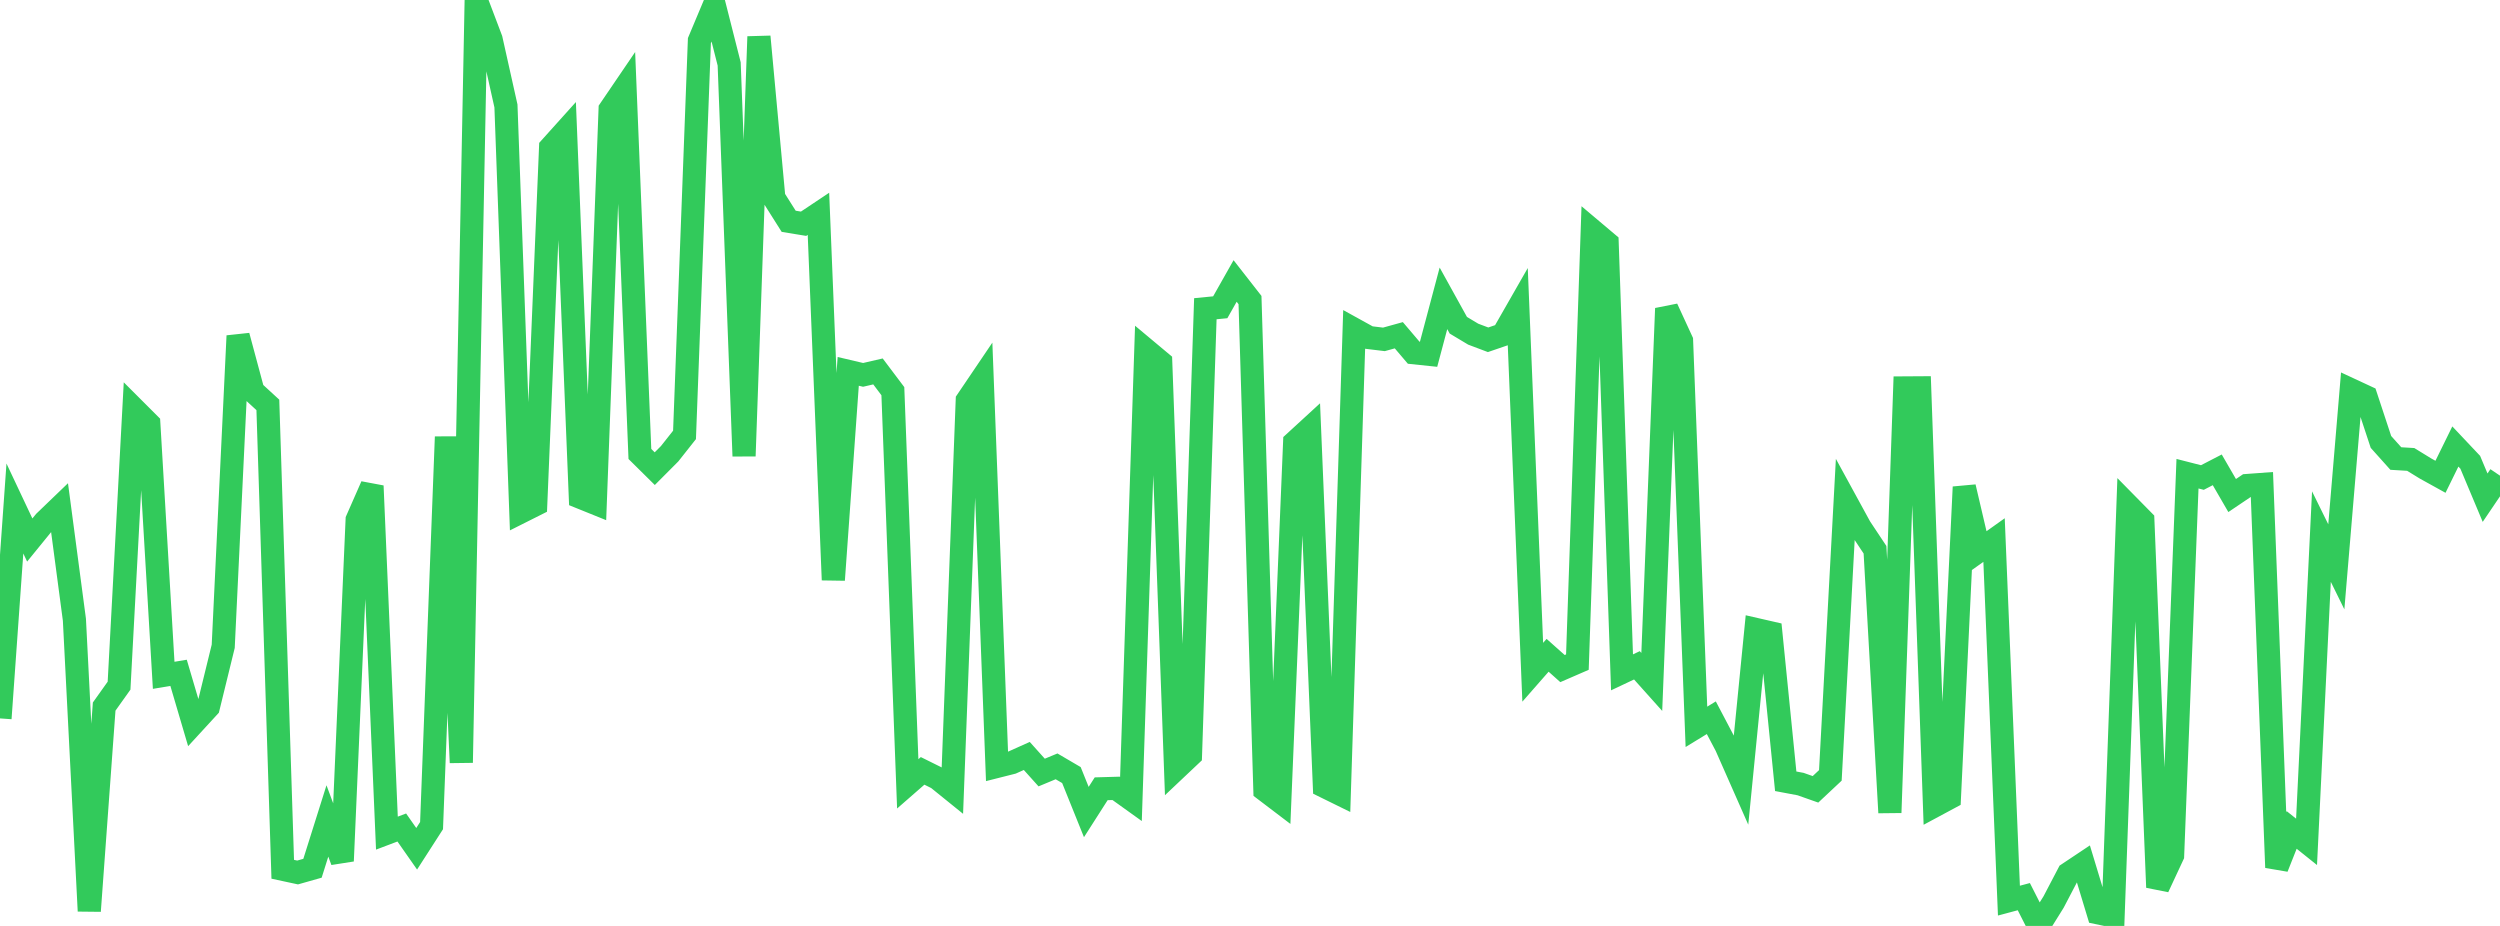 <?xml version="1.0" standalone="no"?>
<!DOCTYPE svg PUBLIC "-//W3C//DTD SVG 1.1//EN" "http://www.w3.org/Graphics/SVG/1.1/DTD/svg11.dtd">

<svg width="135" height="50" viewBox="0 0 135 50" preserveAspectRatio="none" 
  xmlns="http://www.w3.org/2000/svg"
  xmlns:xlink="http://www.w3.org/1999/xlink">


<polyline points="0.0, 38.794 0.804, 27.459 1.607, 29.161 2.411, 28.173 3.214, 27.401 4.018, 33.465 4.821, 49.194 5.625, 38.155 6.429, 37.026 7.232, 22.078 8.036, 22.882 8.839, 36.467 9.643, 36.333 10.446, 39.057 11.25, 38.182 12.054, 34.9 12.857, 18.137 13.661, 21.127 14.464, 21.864 15.268, 46.941 16.071, 47.114 16.875, 46.886 17.679, 44.331 18.482, 46.493 19.286, 28.066 20.089, 26.24 20.893, 44.989 21.696, 44.685 22.5, 45.834 23.304, 44.584 24.107, 23.589 24.911, 41.182 25.714, 0.0 26.518, 2.123 27.321, 5.721 28.125, 27.645 28.929, 27.241 29.732, 7.965 30.536, 7.071 31.339, 26.852 32.143, 27.177 32.946, 5.909 33.75, 4.727 34.554, 24.514 35.357, 25.308 36.161, 24.501 36.964, 23.485 37.768, 2.192 38.571, 0.279 39.375, 3.452 40.179, 24.628 40.982, 1.979 41.786, 10.68 42.589, 11.95 43.393, 12.082 44.196, 11.546 45.0, 31.317 45.804, 20.054 46.607, 20.243 47.411, 20.057 48.214, 21.123 49.018, 42.328 49.821, 41.627 50.625, 42.026 51.429, 42.676 52.232, 21.622 53.036, 20.433 53.839, 41.385 54.643, 41.182 55.446, 40.821 56.25, 41.717 57.054, 41.383 57.857, 41.854 58.661, 43.85 59.464, 42.594 60.268, 42.571 61.071, 43.147 61.875, 18.89 62.679, 19.562 63.482, 41.539 64.286, 40.78 65.089, 16.671 65.893, 16.593 66.696, 15.173 67.5, 16.203 68.304, 42.66 69.107, 43.27 69.911, 23.885 70.714, 23.148 71.518, 42.463 72.321, 42.858 73.125, 17.785 73.929, 18.229 74.732, 18.326 75.536, 18.103 76.339, 19.047 77.143, 19.131 77.946, 16.11 78.75, 17.563 79.554, 18.045 80.357, 18.348 81.161, 18.073 81.964, 16.669 82.768, 36.302 83.571, 35.386 84.375, 36.103 85.179, 35.754 85.982, 12.443 86.786, 13.121 87.589, 36.307 88.393, 35.927 89.196, 36.824 90.0, 16.656 90.804, 18.401 91.607, 39.249 92.411, 38.757 93.214, 40.283 94.018, 42.105 94.821, 33.992 95.625, 34.176 96.429, 42.189 97.232, 42.34 98.036, 42.624 98.839, 41.871 99.643, 27.006 100.446, 28.475 101.25, 29.686 102.054, 43.882 102.857, 20.948 103.661, 20.943 104.464, 43.512 105.268, 43.08 106.071, 26.299 106.875, 29.735 107.679, 29.163 108.482, 48.634 109.286, 48.419 110.089, 50.0 110.893, 48.71 111.696, 47.175 112.5, 46.639 113.304, 49.294 114.107, 49.463 114.911, 27.29 115.714, 28.106 116.518, 47.916 117.321, 46.193 118.125, 25.58 118.929, 25.786 119.732, 25.371 120.536, 26.759 121.339, 26.218 122.143, 26.159 122.946, 46.844 123.75, 44.817 124.554, 45.46 125.357, 28.977 126.161, 30.609 126.964, 21.057 127.768, 21.431 128.571, 23.864 129.375, 24.761 130.179, 24.809 130.982, 25.302 131.786, 25.747 132.589, 24.111 133.393, 24.963 134.196, 26.875 135.0, 25.686" fill="none" stroke="#32ca5b" stroke-width="1.25"/>

</svg>